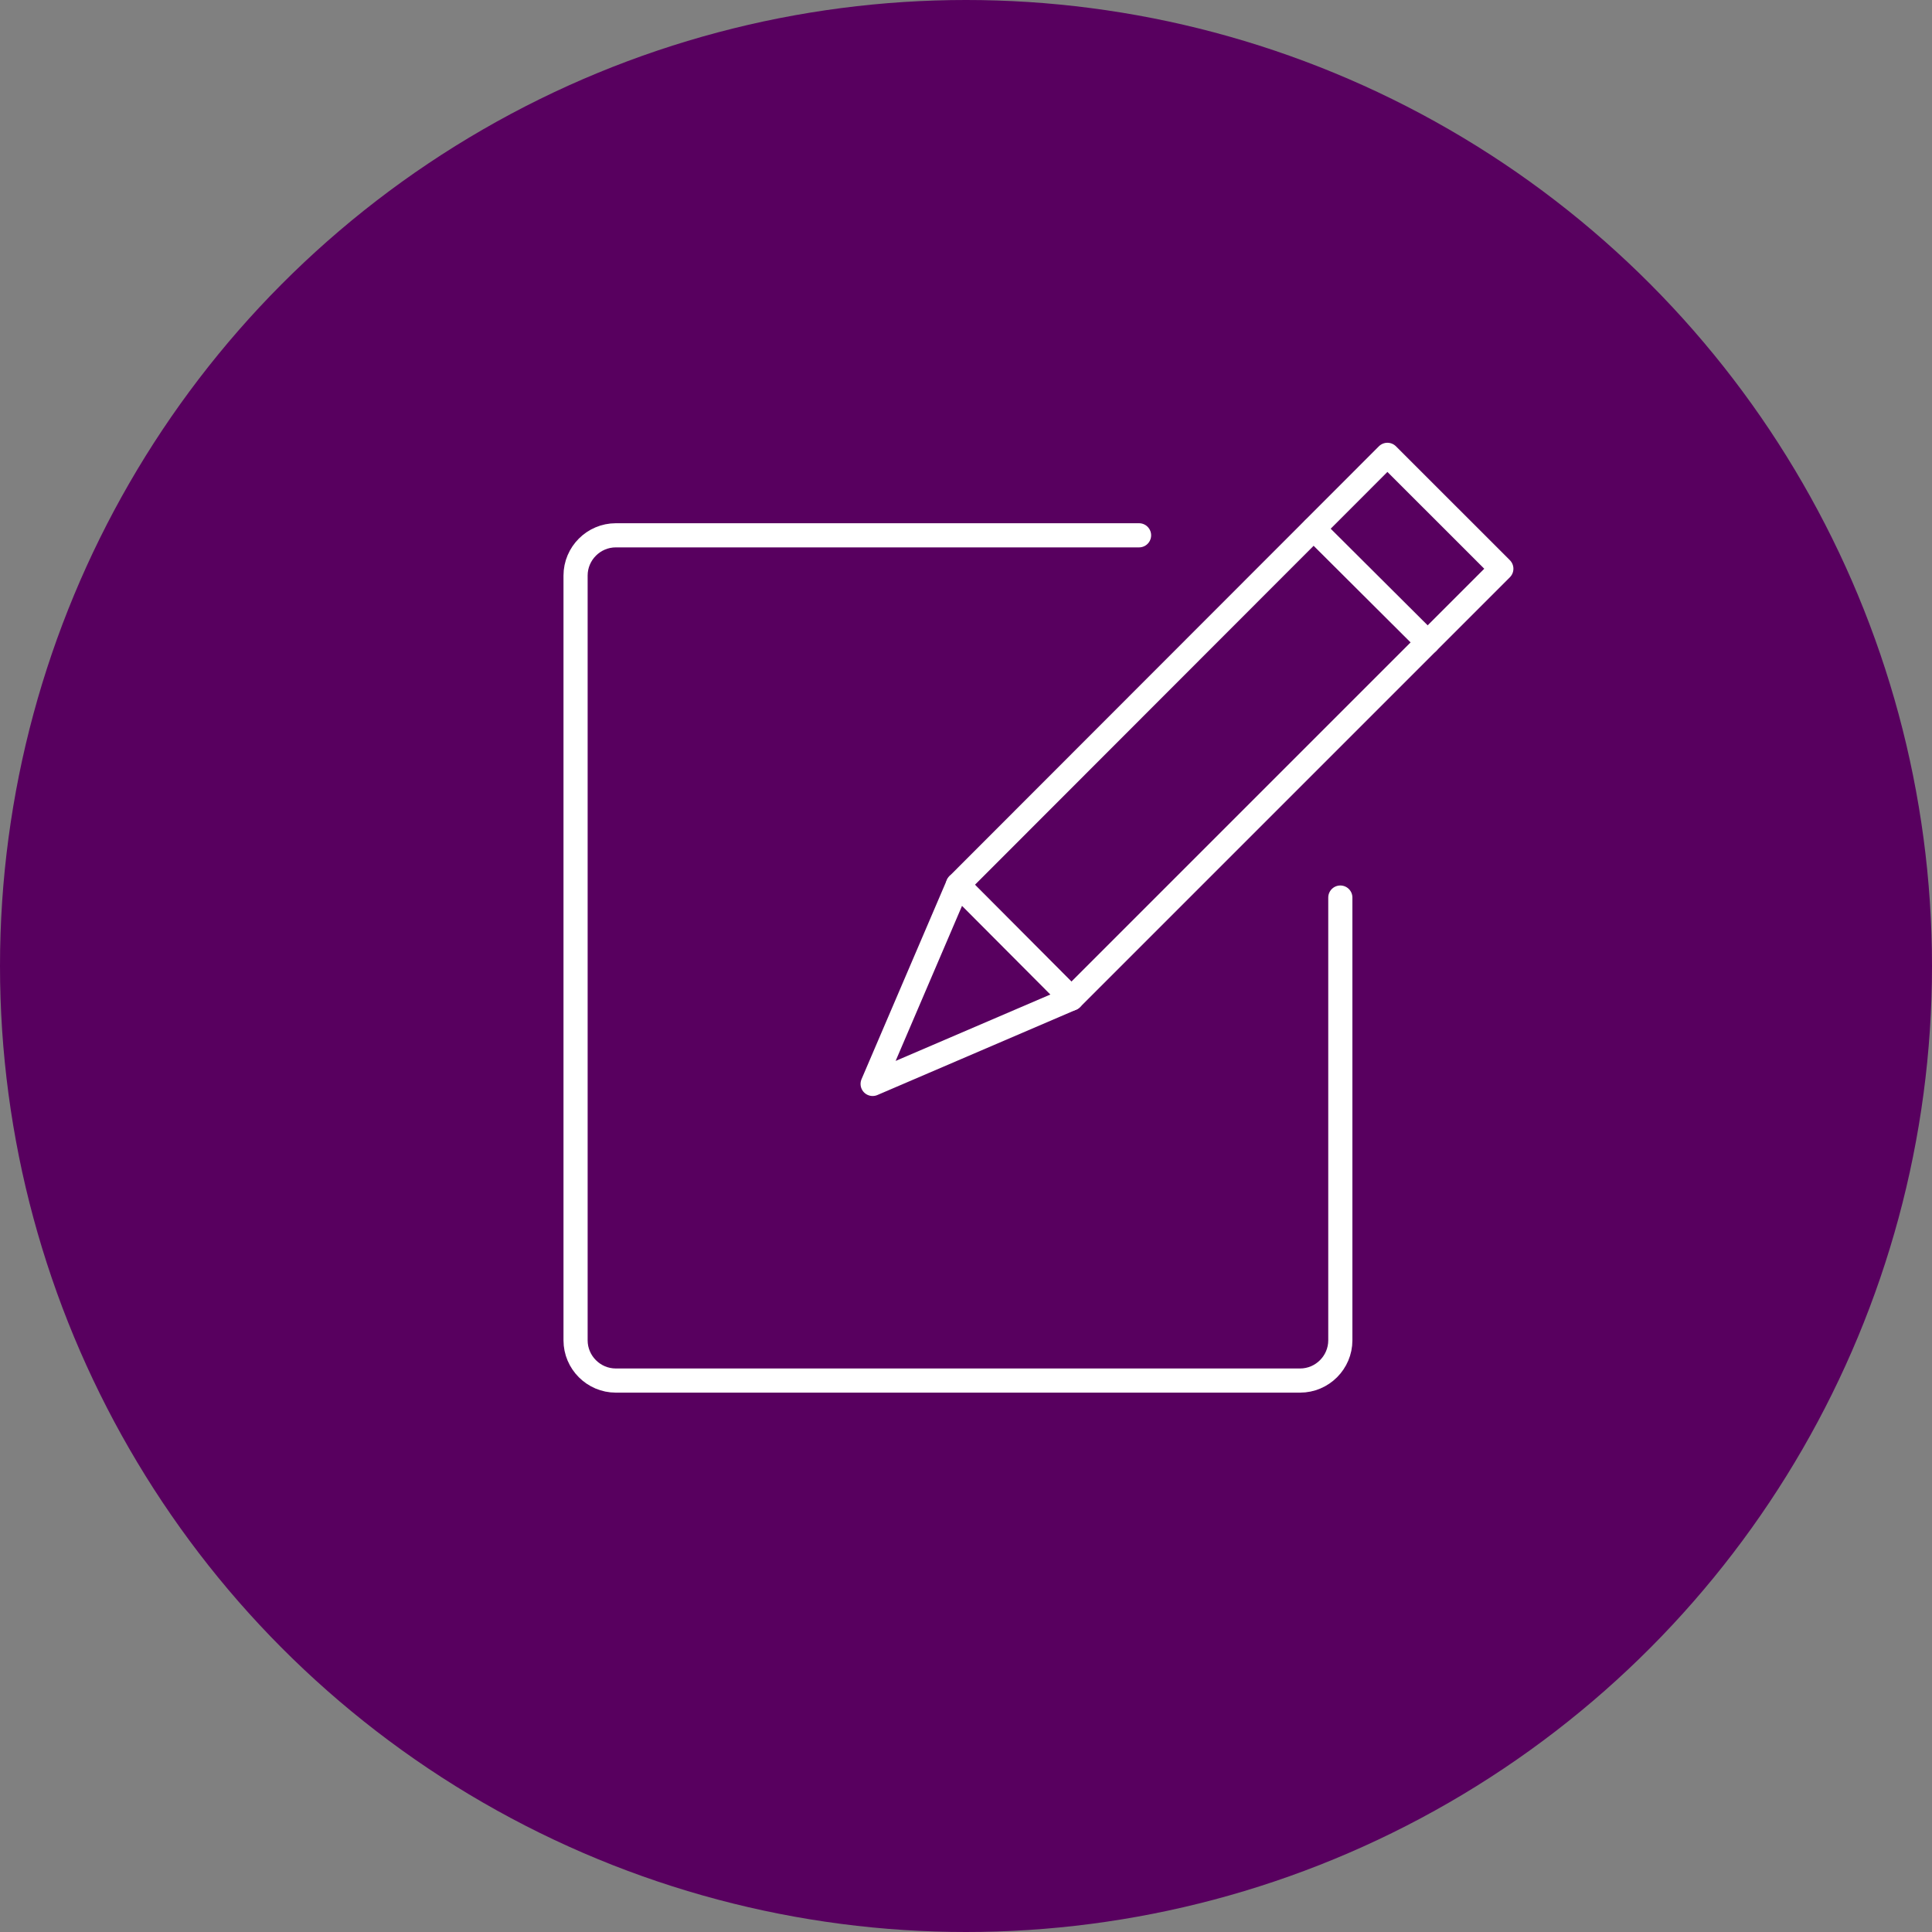 <svg width="80" height="80" viewBox="0 0 80 80" fill="none" xmlns="http://www.w3.org/2000/svg">
<rect x="0" y="0" width="80" height="80" fill="#808080" stroke="none"/>
<circle cx="40" cy="40" r="40" fill="#58005F"/>
<g clip-path="url(#clip0_1393_3460)">
<path d="M55.5 37.166V55.5C55.5 56.416 54.75 57.166 53.833 57.166H25.5C24.583 57.166 23.833 56.416 23.833 55.5V23.833C23.833 22.916 24.583 22.166 25.5 22.166H47.166" stroke="white" stroke-linecap="round" stroke-linejoin="round"/>
<path d="M44.367 41.35L36.134 44.883L39.667 36.633L57.45 18.834L62.167 23.55L44.367 41.35Z" stroke="white" stroke-linecap="round" stroke-linejoin="round"/>
<path d="M59.117 26.6L54.4 21.9" stroke="white" stroke-linecap="round" stroke-linejoin="round"/>
<path d="M44.367 41.35L39.667 36.633" stroke="white" stroke-linecap="round" stroke-linejoin="round"/>
</g>
<defs>
<clipPath id="clip0_1393_3460">
<rect width="40" height="40" fill="white" transform="translate(23 18)"/>
</clipPath>
</defs>
</svg>
